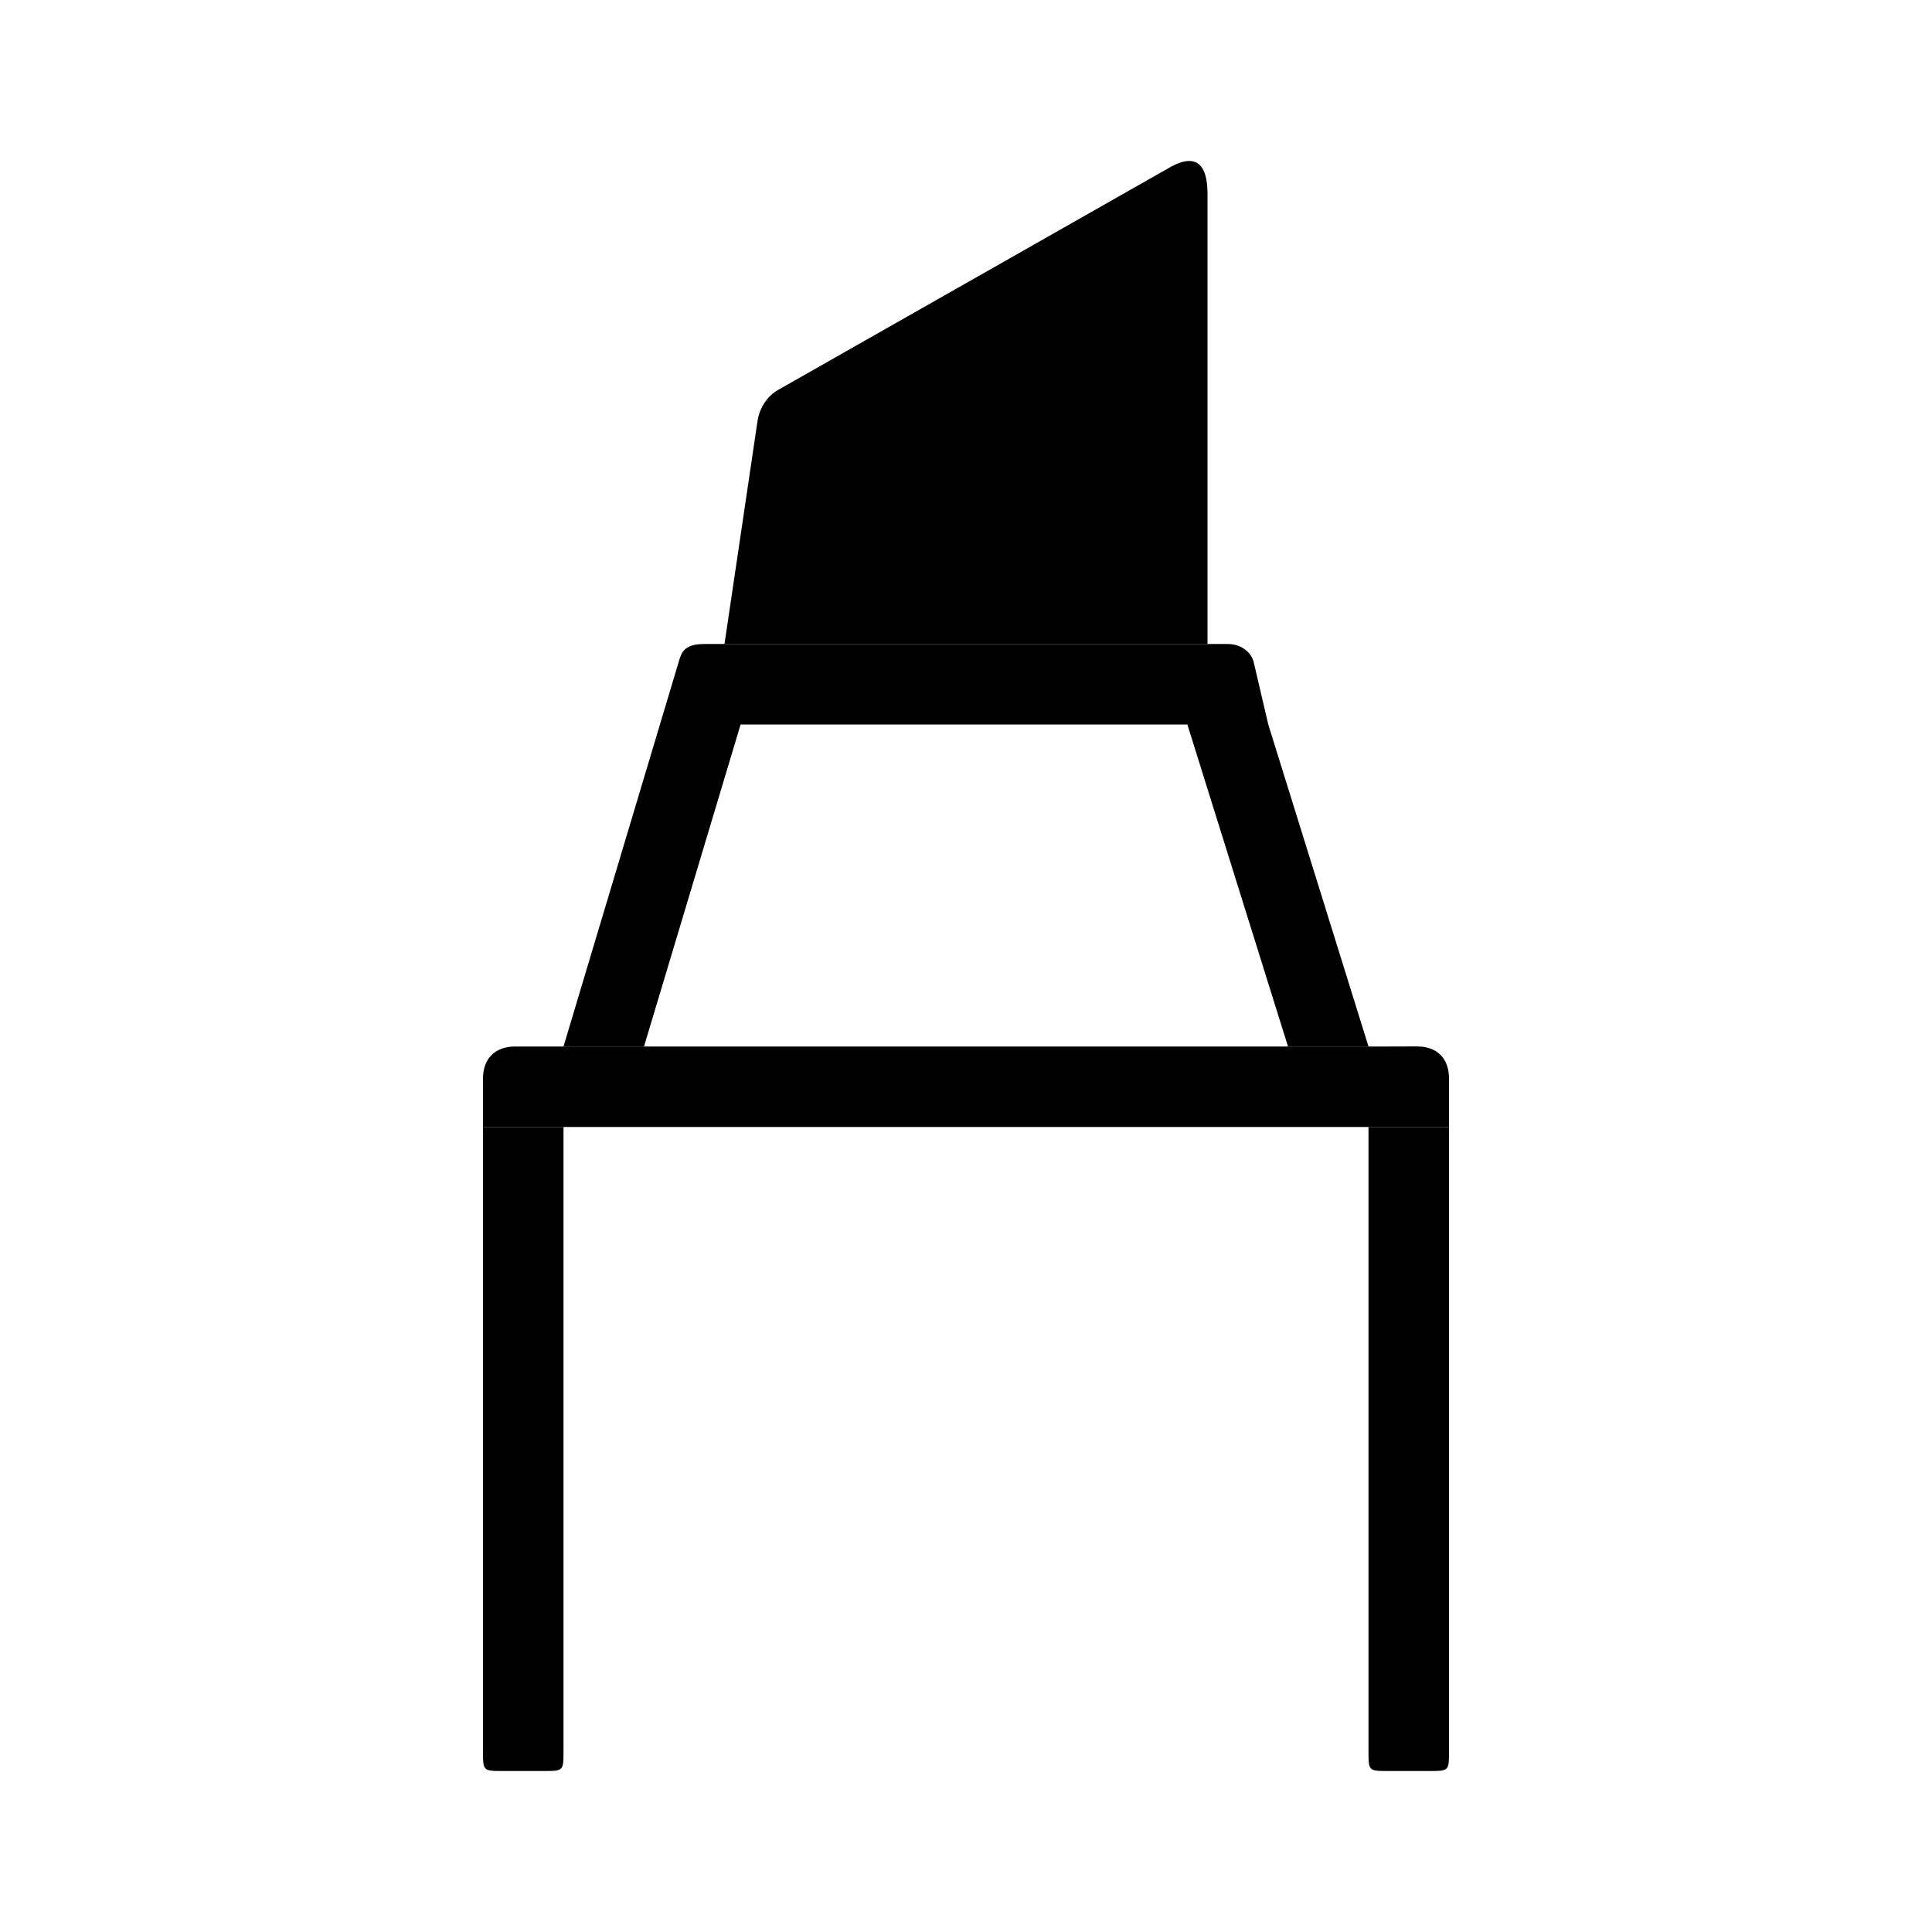 <svg width="24" height="24" viewBox="0 0 24 24" fill="none" xmlns="http://www.w3.org/2000/svg">
<path d="M7 14H6V21.5V21.75C6 22 6 22 6.25 22H6.5H7H6.75C7 22 7 22 7 21.75V14Z" fill="currentColor"/>
<path d="M18 14H17V21.5V21.75C17 22 17 22 17.25 22H17.5H17.75C18 22 18 22 18 21.75V14Z" fill="currentColor"/>
<path d="M15 8H9H8.75C8.5 8 8.467 8.104 8.435 8.209L7 13H8L9.2 9H14.75L16 13H17L15.755 9L15.57 8.209C15.547 8.134 15.45 8 15.25 8H15Z" fill="currentColor"/>
<path d="M7.19 13H16.745H17.245L17.6 12.999C17.855 12.999 18 13.149 18 13.399V14H16.995H6.94H6V13.399C6 13.149 6.15 13 6.4 13H6.69H7.19Z" fill="currentColor"/>
<path d="M9 8H15V2.392C14.998 2.217 14.963 2.104 14.9 2.047C14.824 1.976 14.706 1.987 14.554 2.067L9.648 4.854C9.642 4.858 9.636 4.862 9.63 4.866C9.579 4.901 9.535 4.947 9.5 4.999C9.452 5.07 9.42 5.155 9.408 5.245L9 8Z" fill="currentColor"/>
</svg>
